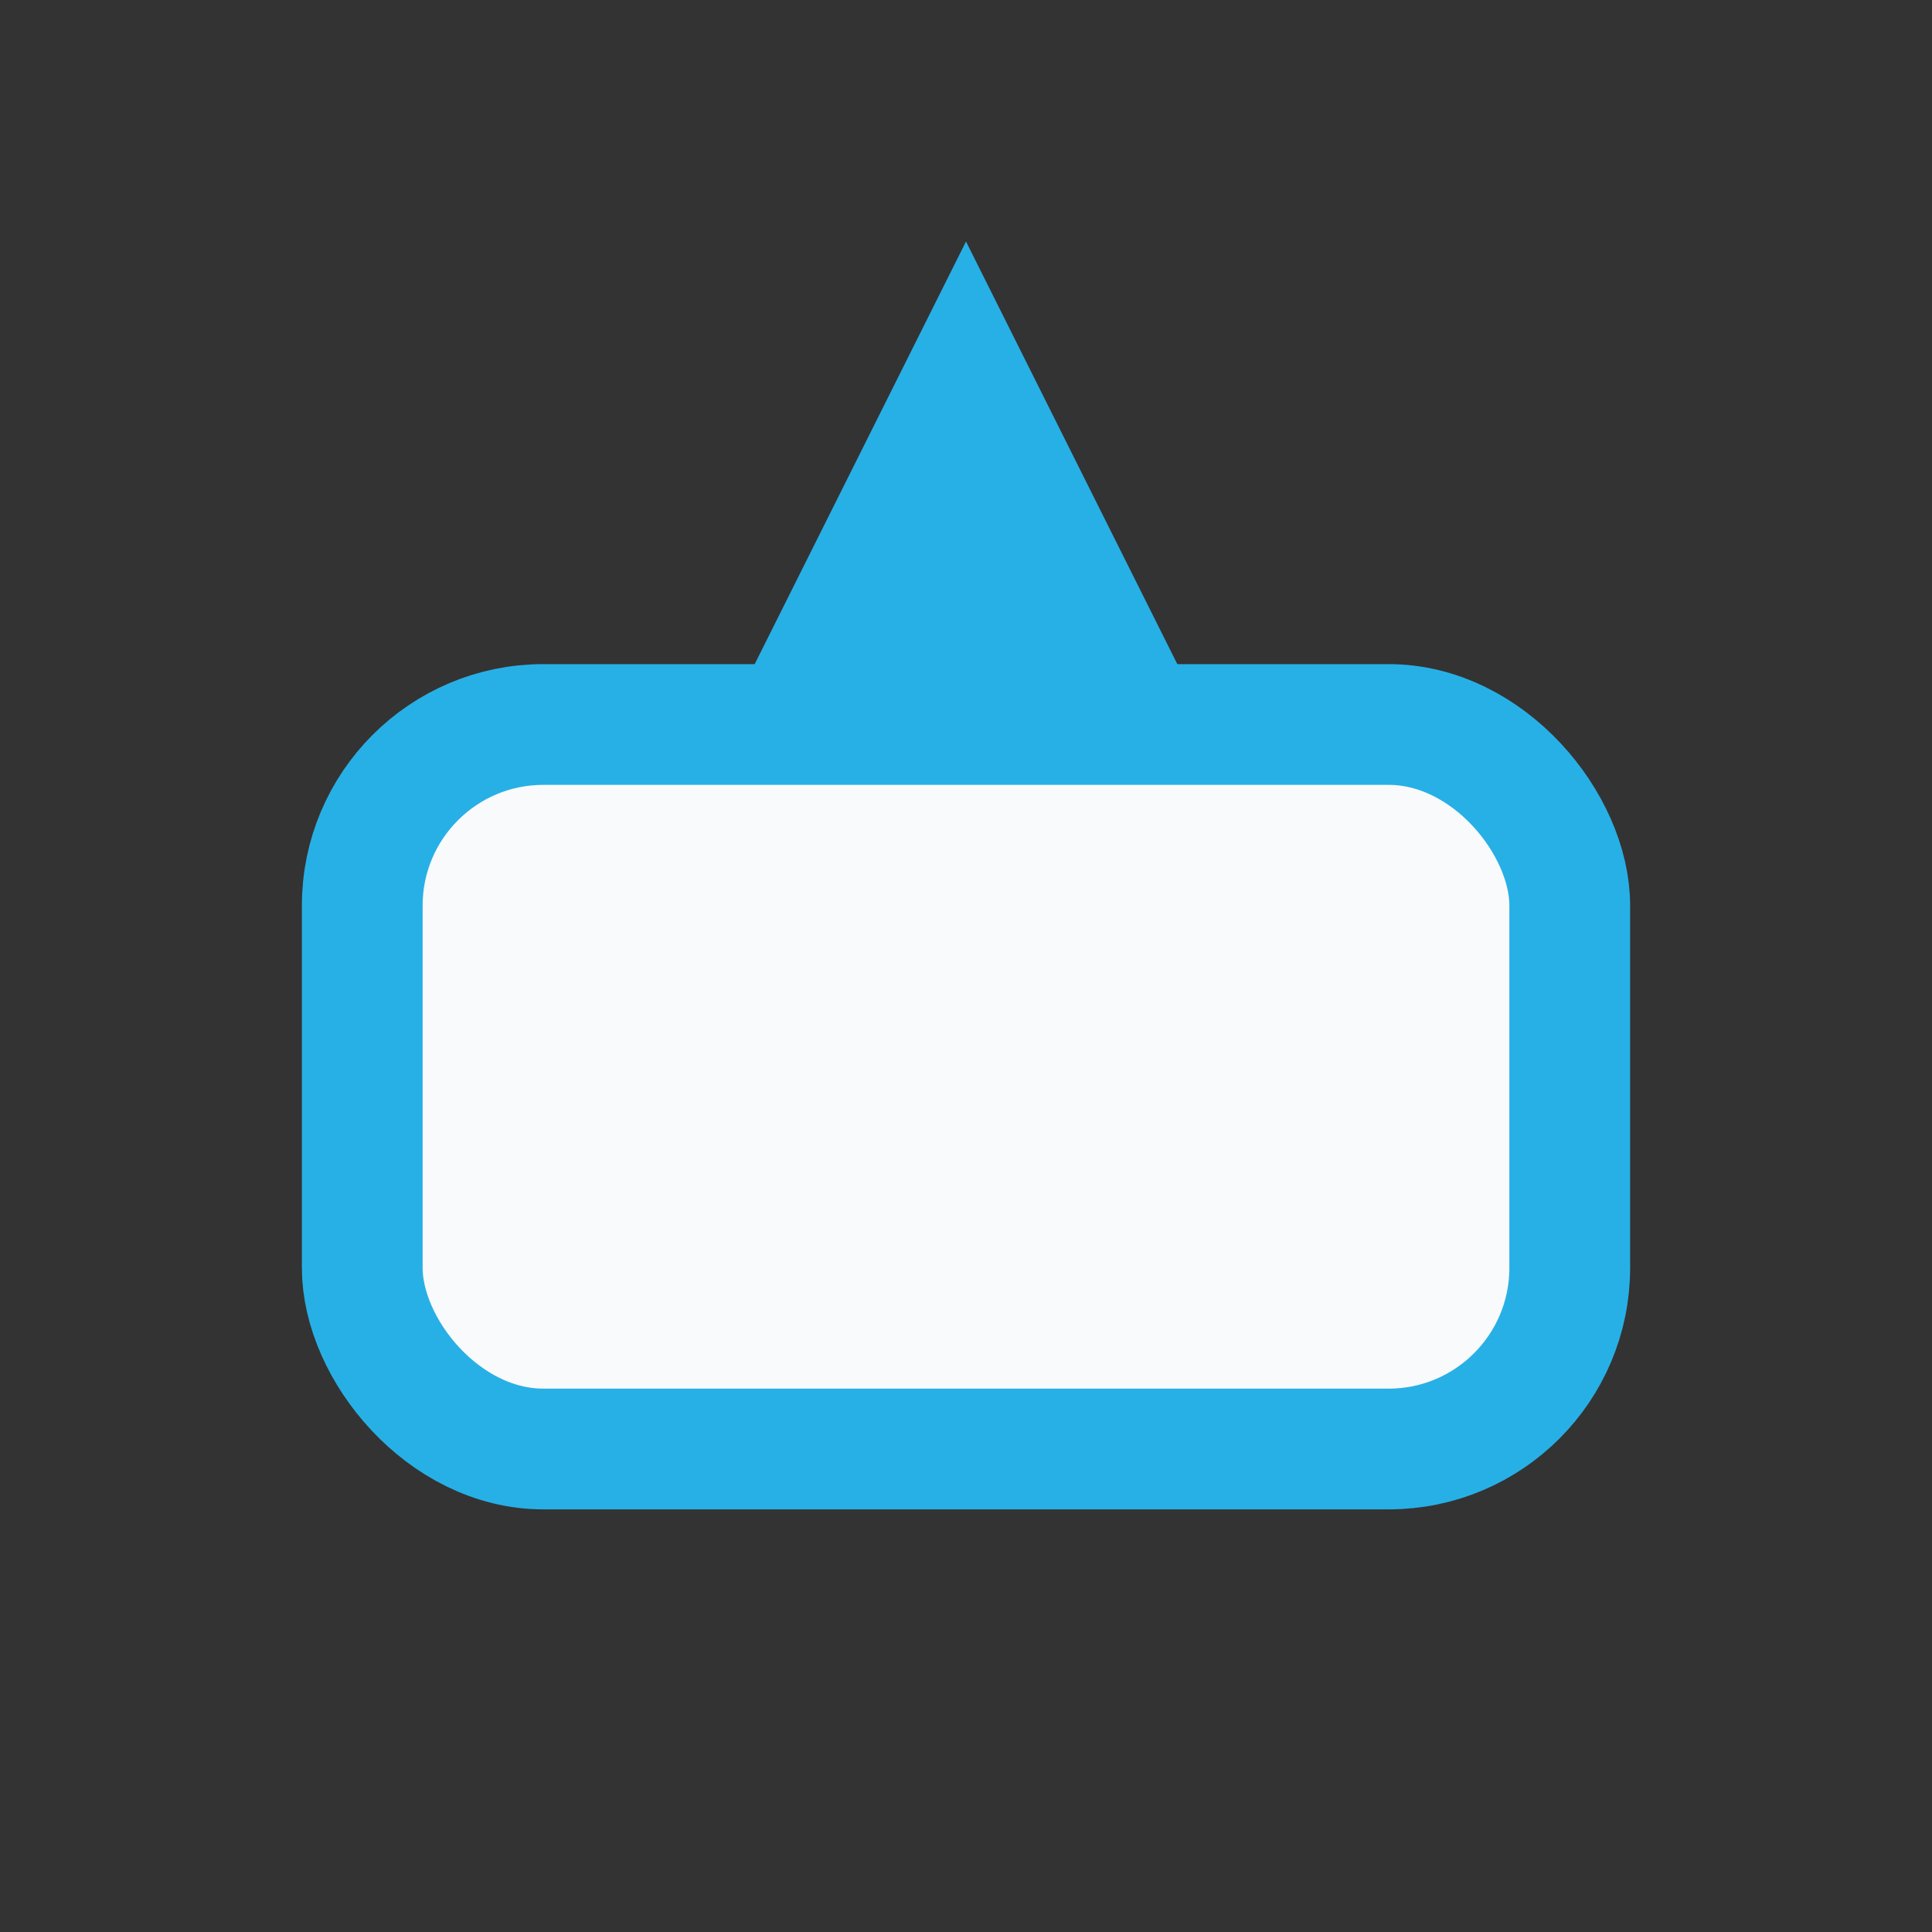 <?xml version="1.0" encoding="UTF-8"?>
<svg xmlns="http://www.w3.org/2000/svg" width="32" height="32" viewBox="0 0 32 32"><rect x="0" y="0" width="32" height="32" fill="#333333" stroke="none"/><rect x="6" y="12" width="20" height="12" rx="3" fill="#F9FAFB" stroke="#27B0E6" stroke-width="2"/><polygon points="16,4 20,12 12,12" fill="#27B0E6"/></svg>